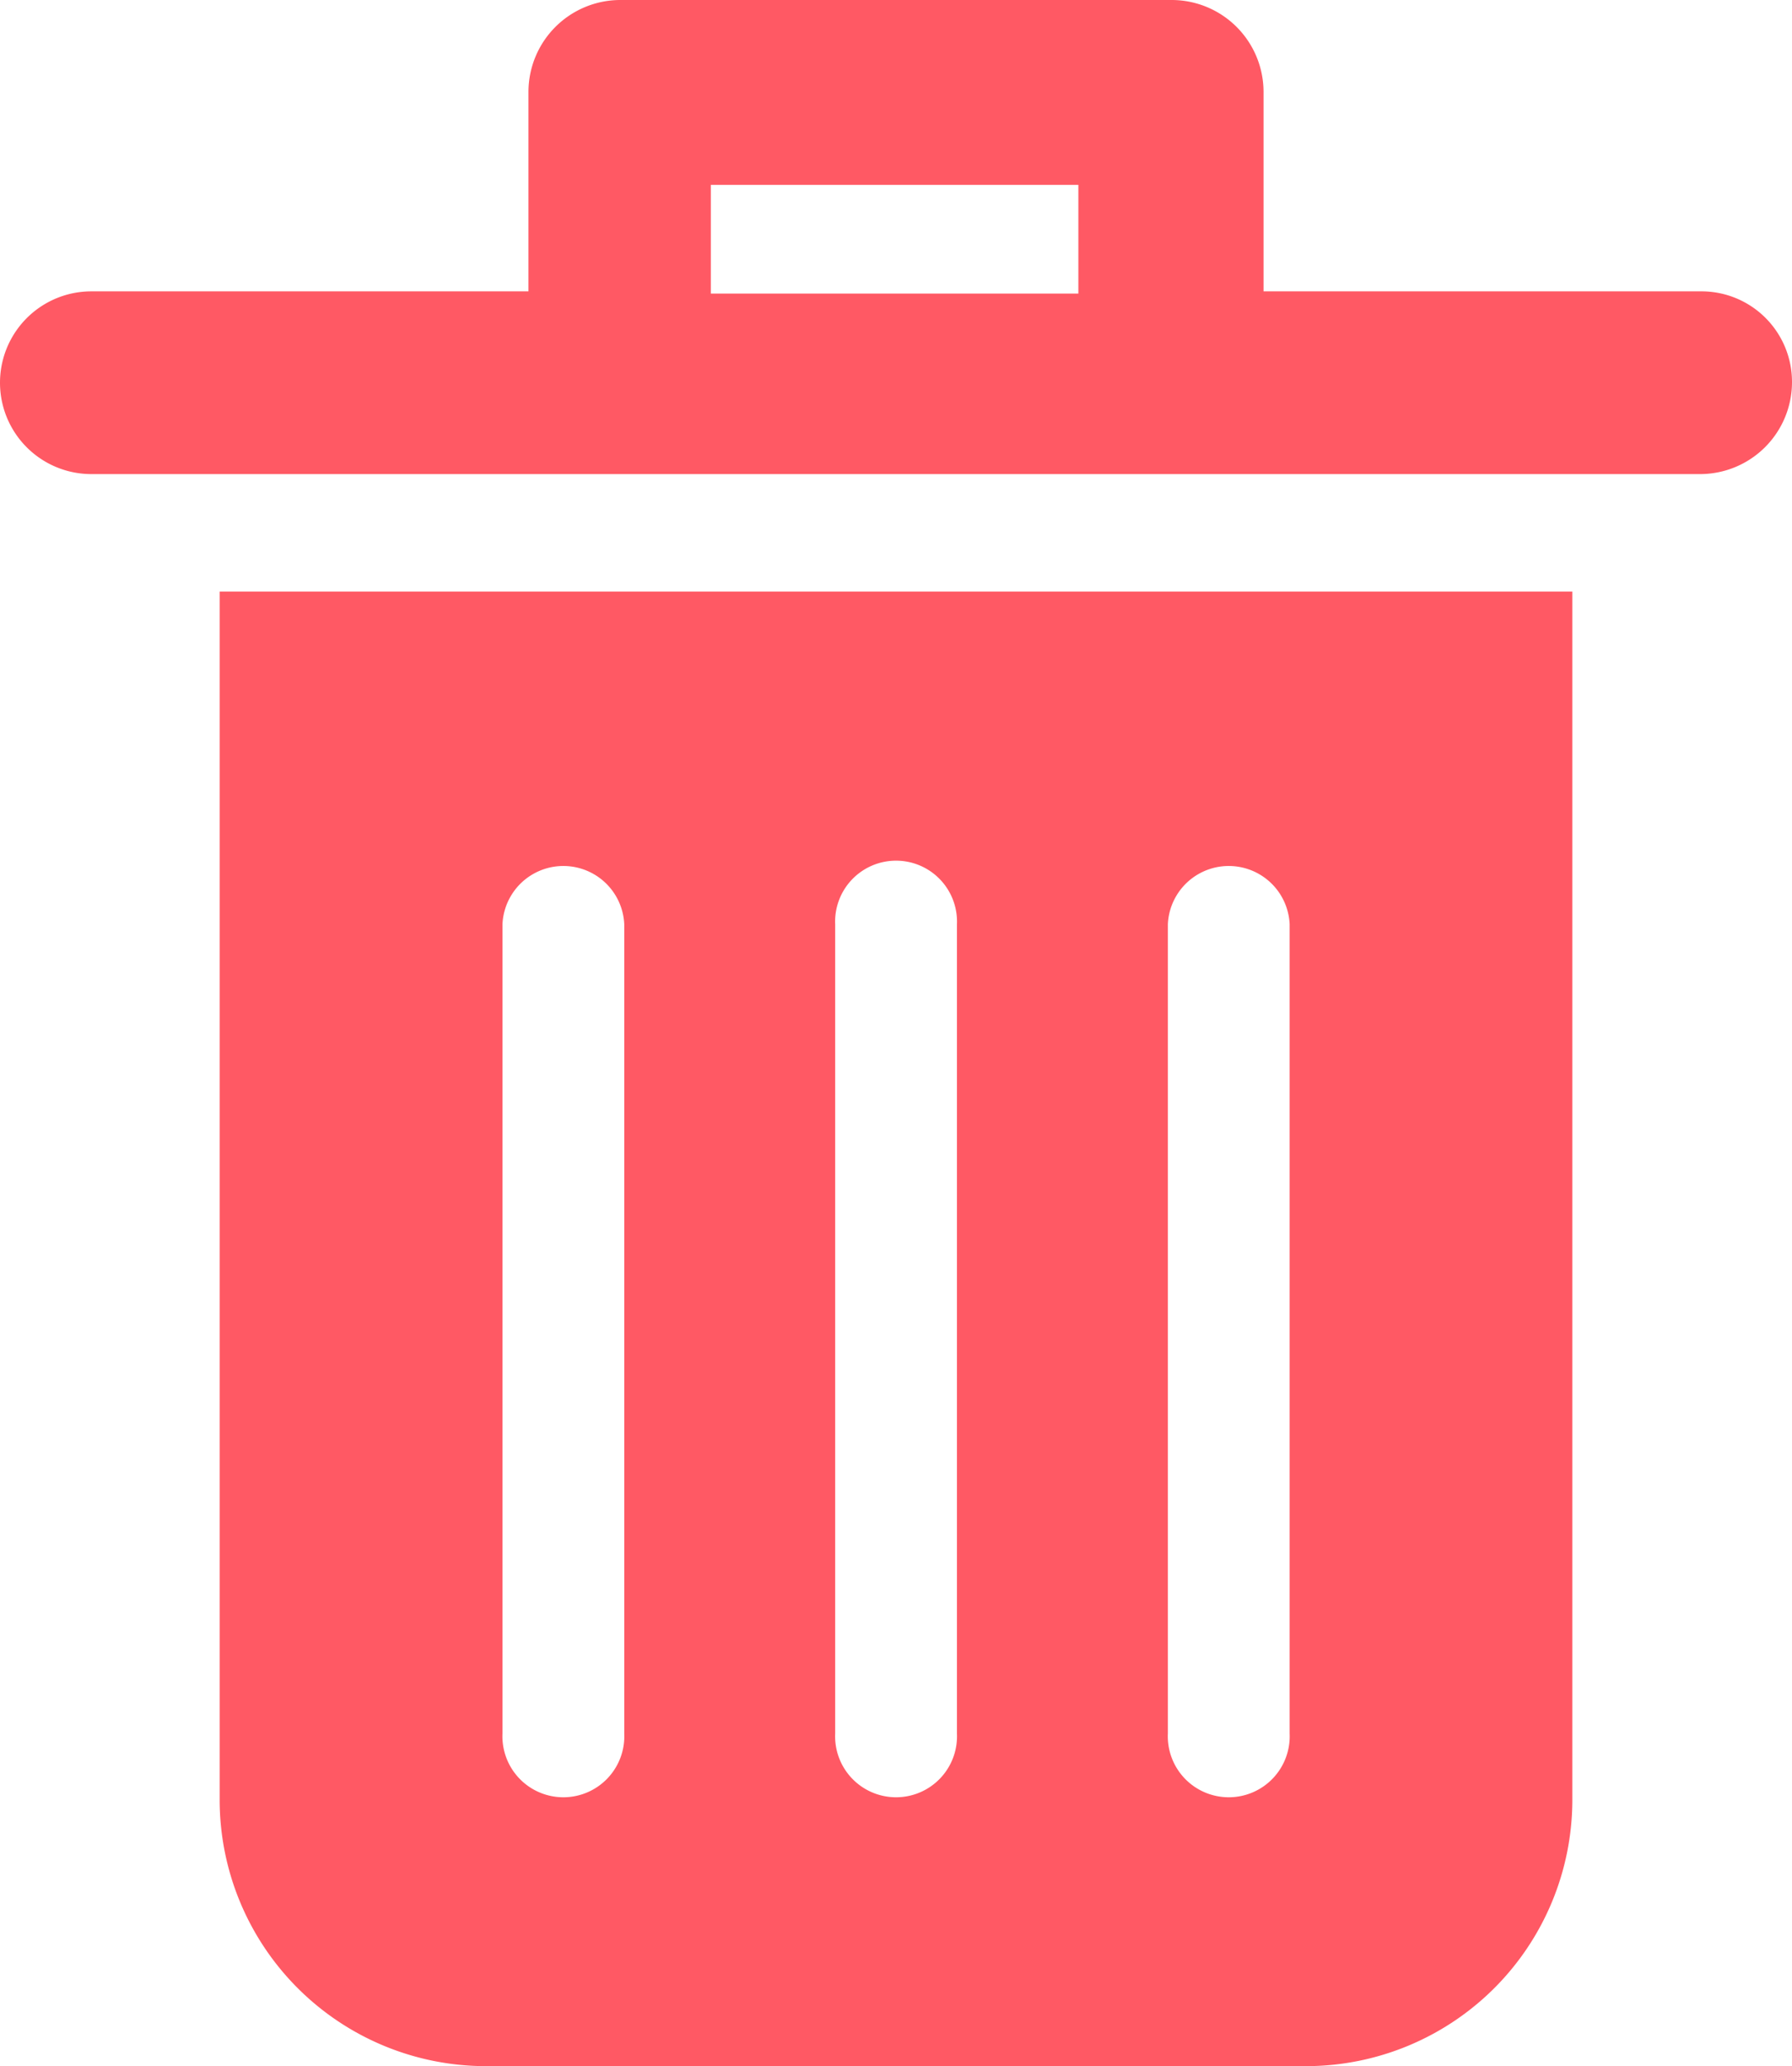 <svg xmlns="http://www.w3.org/2000/svg" width="15.378" height="17.729" viewBox="0 0 15.378 17.729"><defs><style>.a{fill:#ff5964;}</style></defs><g transform="translate(-8.8 -2.5)"><g transform="translate(8.8 2.5)"><path class="a" d="M23.394,5H19.643V3.284a.789.789,0,0,0-.784-.784h-4.74a.789.789,0,0,0-.784.784V5H9.584a.784.784,0,0,0,0,1.568h13.81a.789.789,0,0,0,.784-.784A.777.777,0,0,0,23.394,5ZM14.9,4.086h3.154v.933H14.9Z" transform="translate(-8.8 -2.5)"/><path class="a" d="M18.9,40.076a2.286,2.286,0,0,0,2.277,2.277h7.054a2.286,2.286,0,0,0,2.277-2.277V29.7H18.9Zm8.137-7.521a.523.523,0,0,1,1.045,0V39.5a.523.523,0,1,1-1.045,0V32.555Zm-2.855,0a.523.523,0,1,1,1.045,0V39.5a.523.523,0,1,1-1.045,0Zm-2.855,0a.523.523,0,0,1,1.045,0V39.5a.523.523,0,1,1-1.045,0Z" transform="translate(-17.015 -24.624)"/></g></g></svg>